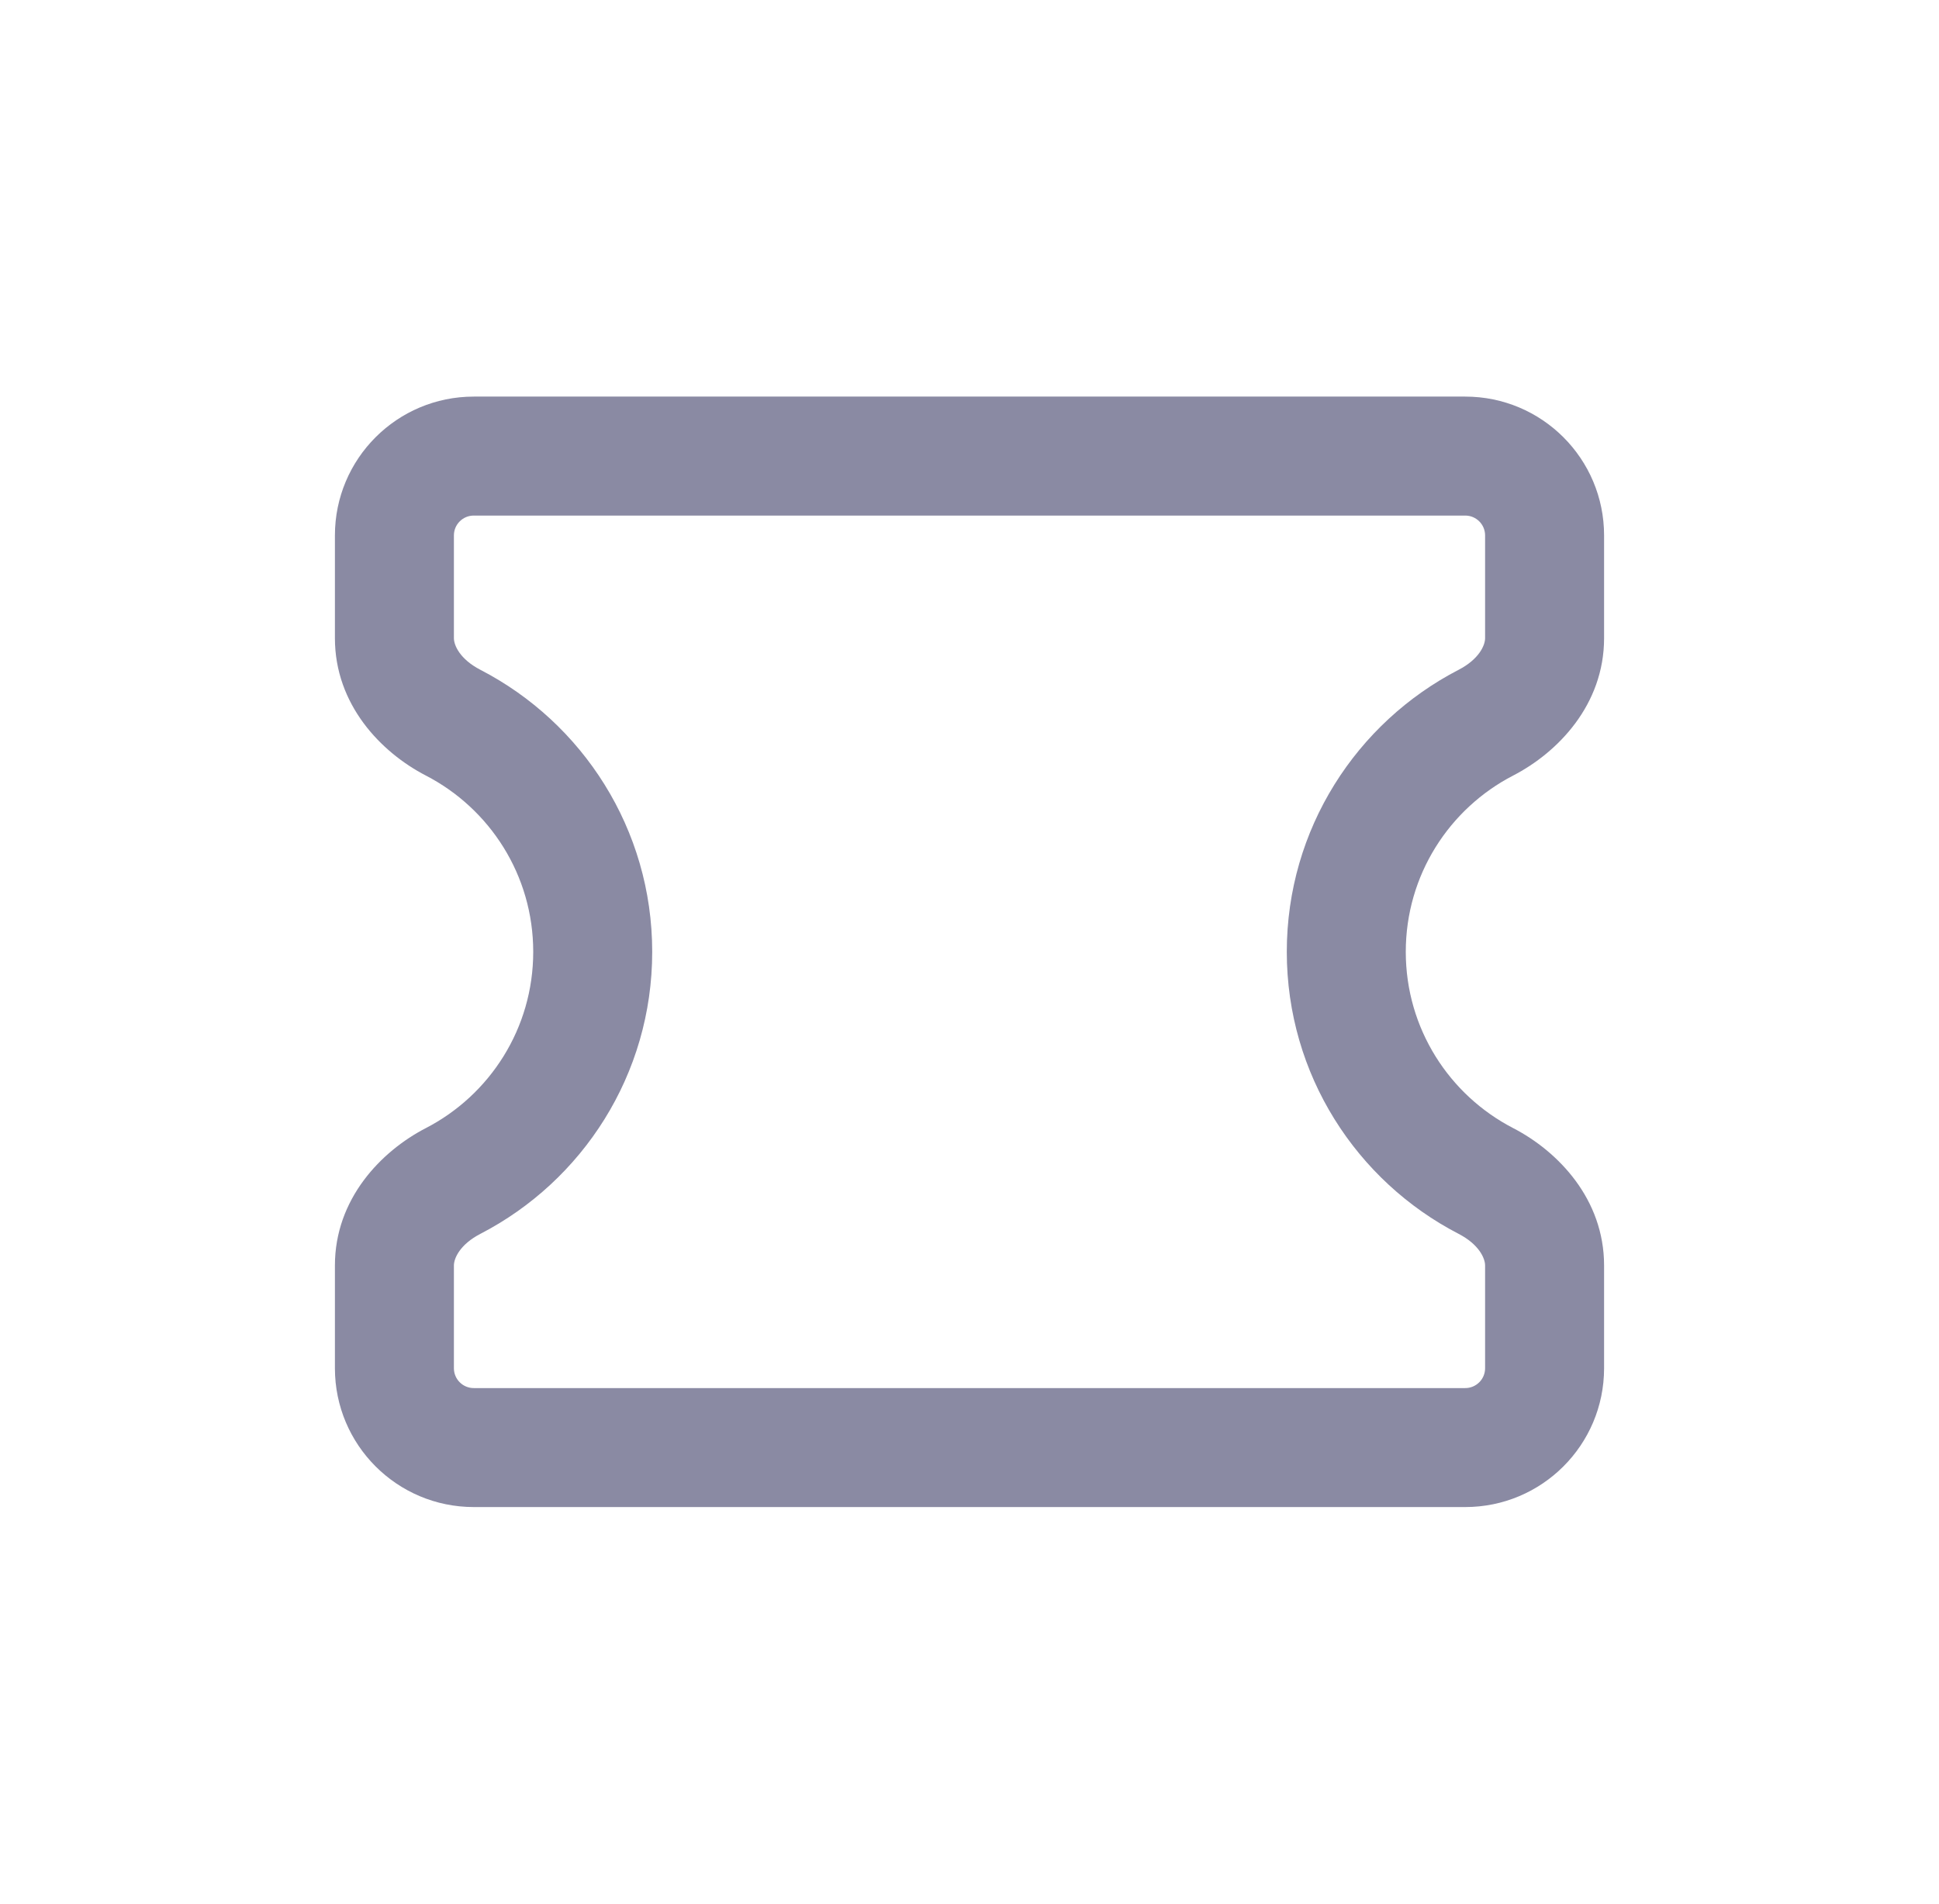 <svg width="55" height="54" viewBox="0 0 55 54" fill="none" xmlns="http://www.w3.org/2000/svg">
    <path fill-rule="evenodd" clip-rule="evenodd" d="M9.5 15.188C9.5 13.013 11.263 11.25 13.438 11.25H41.562C43.737 11.25 45.5 13.013 45.5 15.188V18.103C45.5 19.989 44.191 21.343 42.922 21.999C41.108 22.936 39.875 24.826 39.875 27C39.875 29.174 41.108 31.064 42.922 32.001C44.191 32.657 45.5 34.011 45.5 35.897V38.812C45.5 40.987 43.737 42.75 41.562 42.75H13.438C11.263 42.75 9.5 40.987 9.5 38.812V35.897C9.5 34.011 10.809 32.657 12.078 32.001C13.892 31.064 15.125 29.174 15.125 27C15.125 24.826 13.892 22.936 12.078 21.999C10.809 21.343 9.5 19.989 9.5 18.103V15.188ZM13.438 14.625C13.127 14.625 12.875 14.877 12.875 15.188V18.103C12.875 18.303 13.044 18.699 13.628 19.001C16.518 20.495 18.5 23.515 18.5 27C18.5 30.485 16.518 33.505 13.628 34.999C13.044 35.301 12.875 35.697 12.875 35.897V38.812C12.875 39.123 13.127 39.375 13.438 39.375H41.562C41.873 39.375 42.125 39.123 42.125 38.812V35.897C42.125 35.697 41.956 35.301 41.372 34.999C38.482 33.505 36.5 30.485 36.5 27C36.5 23.515 38.482 20.495 41.372 19.001C41.956 18.699 42.125 18.303 42.125 18.103V15.188C42.125 14.877 41.873 14.625 41.562 14.625H13.438Z" fill="#8A8AA3" />
</svg>